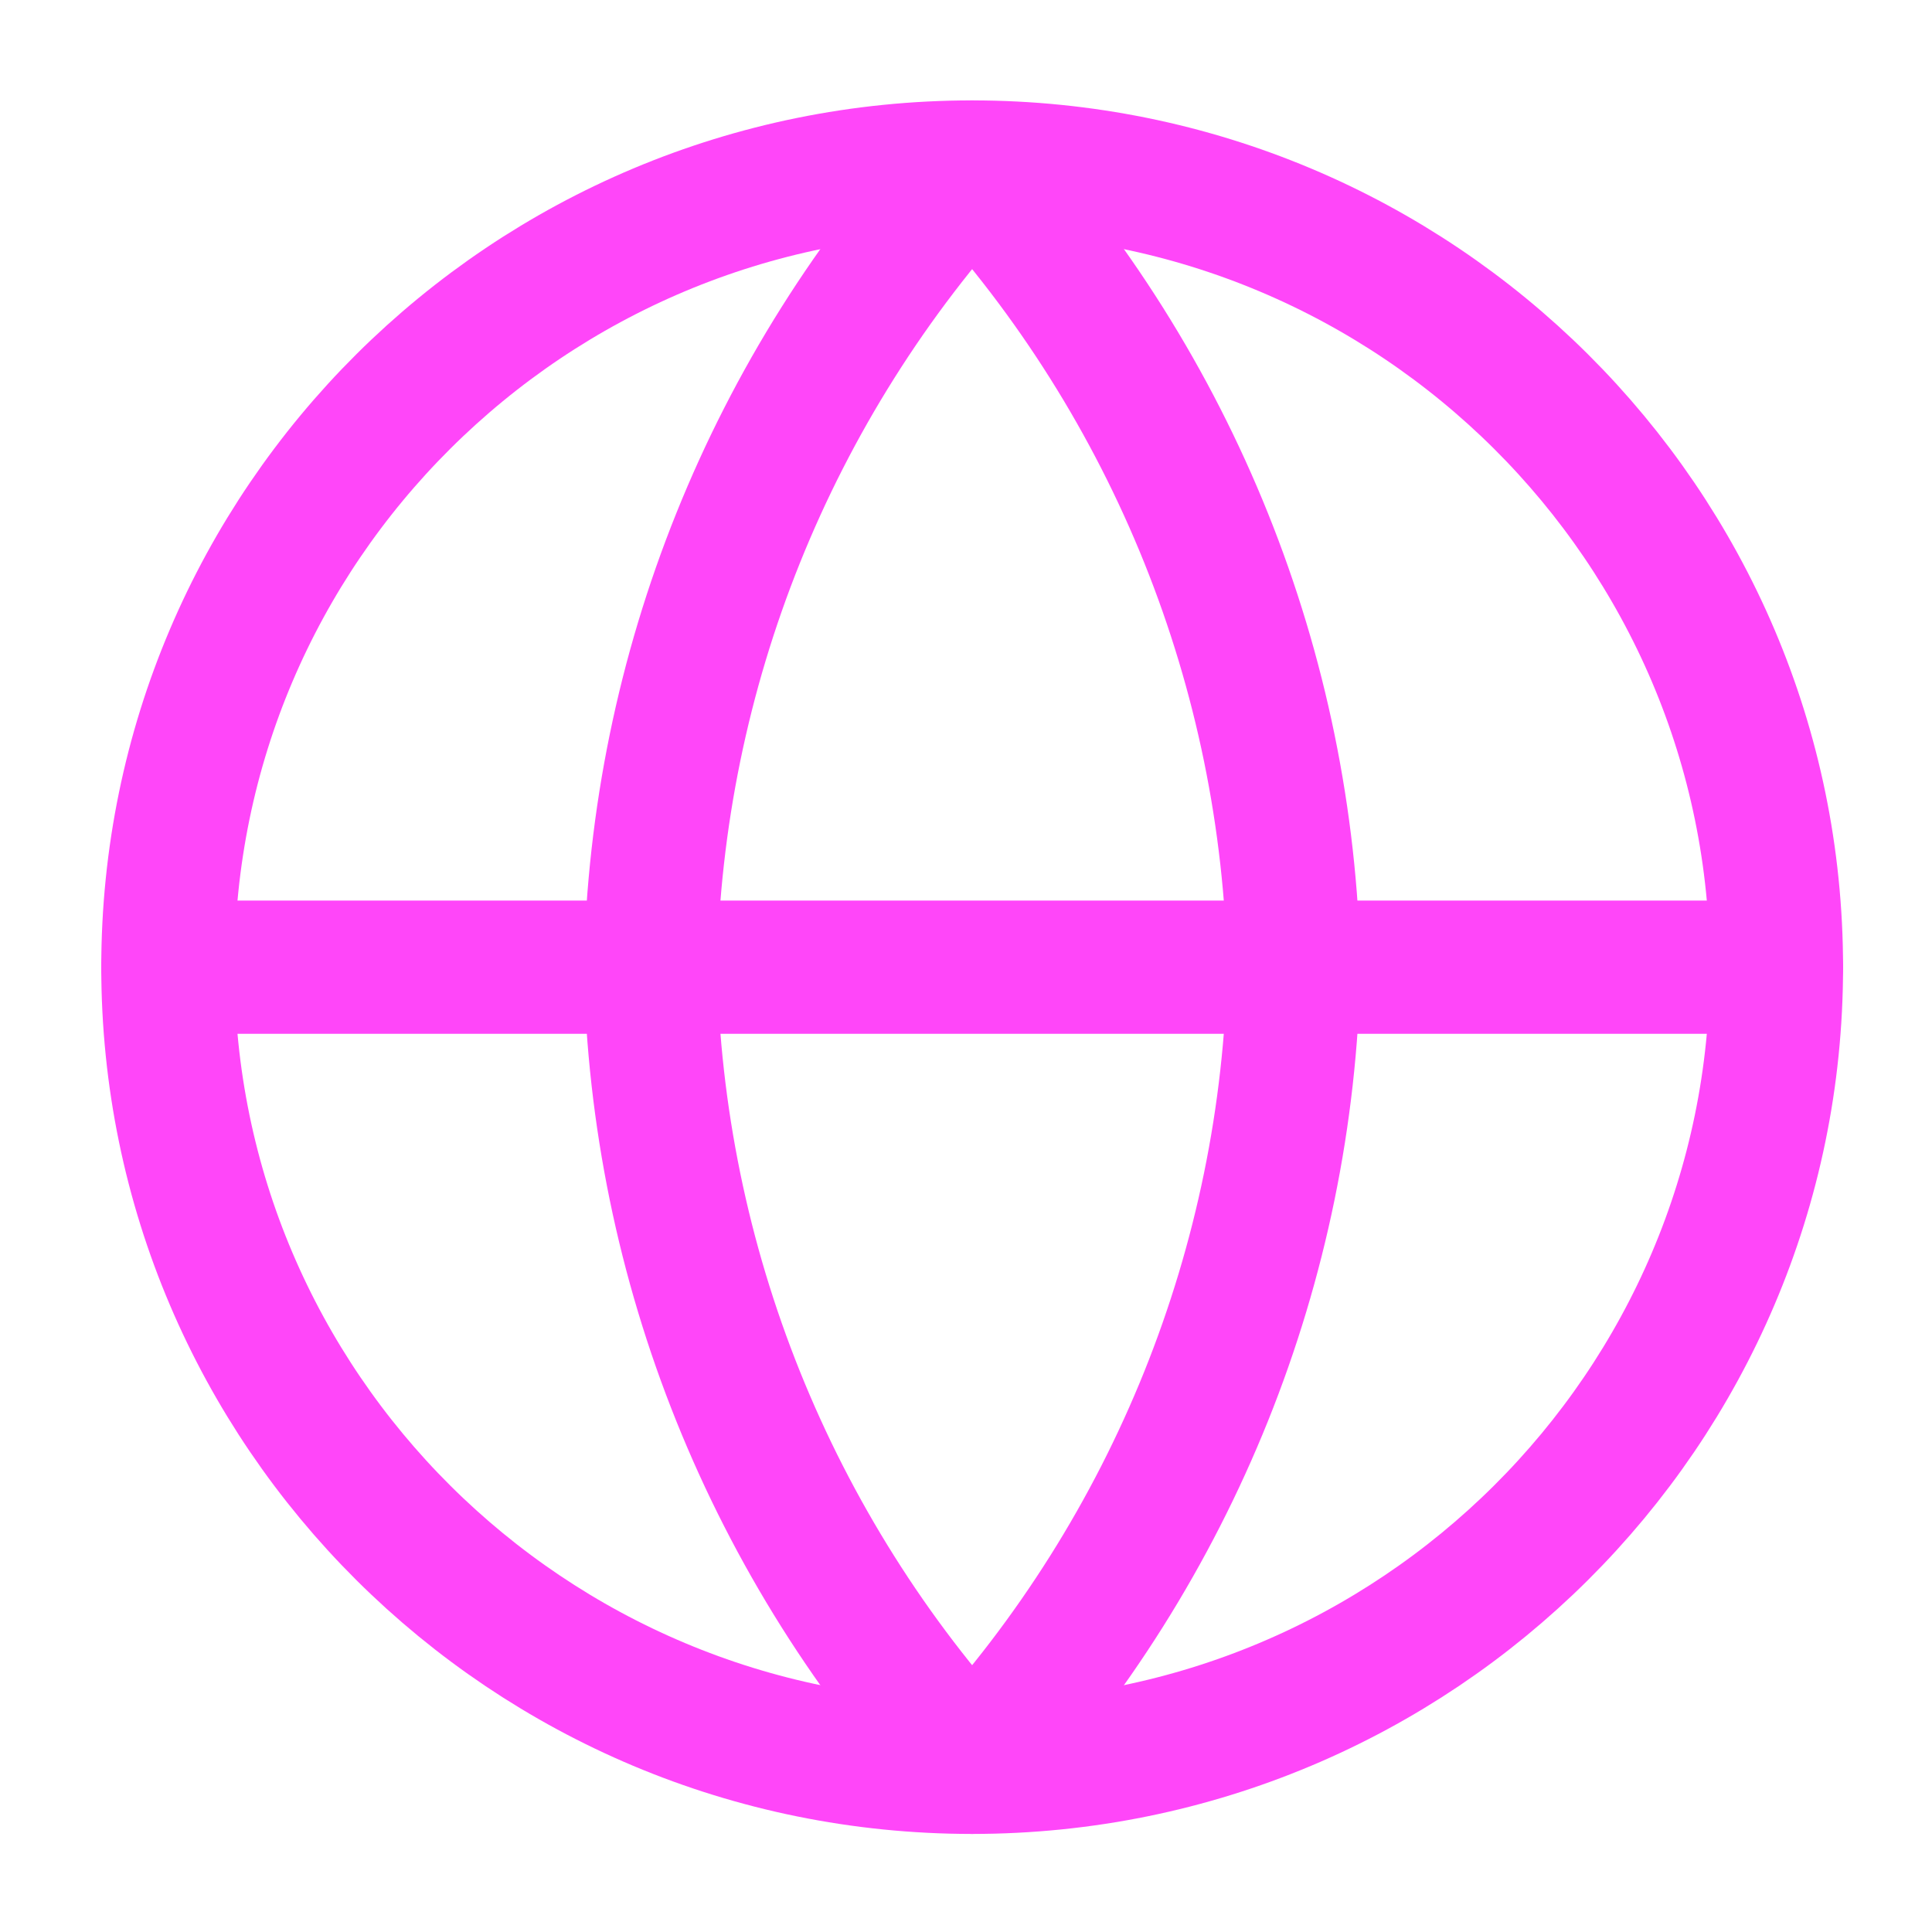 <svg width="29" height="29" viewBox="0 0 29 29" fill="none" xmlns="http://www.w3.org/2000/svg">
<path d="M14.592 26.528C21.259 26.528 26.665 21.151 26.665 14.518C26.665 7.884 21.259 2.507 14.592 2.507C7.925 2.507 2.52 7.884 2.52 14.518C2.52 21.151 7.925 26.528 14.592 26.528Z" stroke="#FF46F9" stroke-width="2" stroke-linecap="round" stroke-linejoin="round"/>
<path d="M2.52 14.518H26.665" stroke="#FF46F9" stroke-width="2" stroke-linecap="round" stroke-linejoin="round"/>
<path d="M14.592 2.507C17.612 5.796 19.328 10.064 19.421 14.518C19.328 18.971 17.612 23.239 14.592 26.528C11.572 23.239 9.856 18.971 9.763 14.518C9.856 10.064 11.572 5.796 14.592 2.507Z" stroke="#FF46F9" stroke-width="2" stroke-linecap="round" stroke-linejoin="round"/>
</svg>
